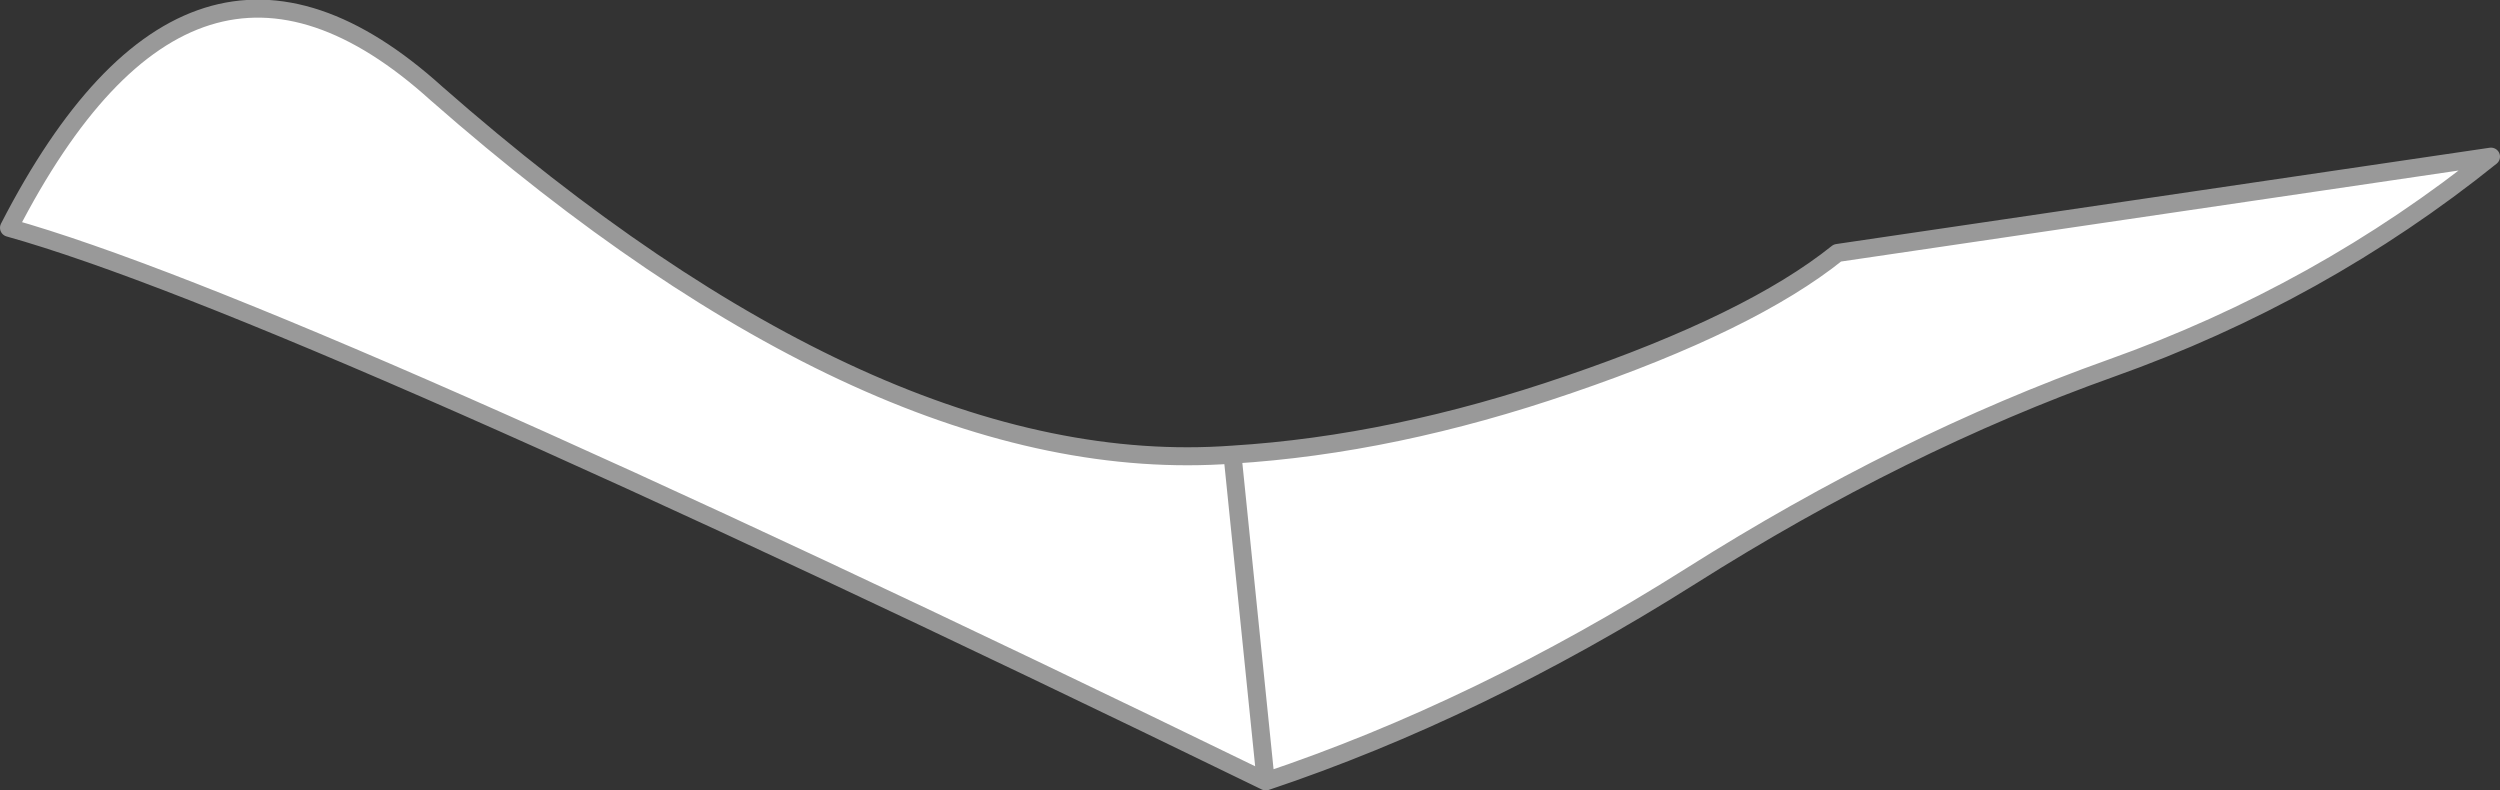 <?xml version="1.0" encoding="UTF-8" standalone="no"?>
<svg xmlns:xlink="http://www.w3.org/1999/xlink" height="43.9px" width="138.85px" xmlns="http://www.w3.org/2000/svg">
  <rect width="100%" height="100%" fill="#333333" stroke="none"/>
  <g transform="matrix(1.0, 0.0, 0.0, 1.0, -12.75, -247.6)">
    <path d="M81.2 272.85 Q90.15 272.3 99.9 268.95 110.0 265.5 114.8 261.65 L151.1 256.3 Q141.65 263.9 130.0 268.05 118.35 272.2 106.65 279.6 94.85 287.05 83.05 291.0 L81.2 272.85 83.05 291.0 Q28.8 264.6 13.25 260.25 23.4 240.5 37.0 252.8 61.5 274.3 81.2 272.85" fill="#ffffff" fill-rule="evenodd" stroke="none"/>
    <path d="M83.05 291.0 Q94.85 287.05 106.65 279.6 118.35 272.2 130.0 268.05 141.65 263.9 151.1 256.3 L114.8 261.65 Q110.0 265.5 99.9 268.95 90.15 272.3 81.2 272.85 L83.05 291.0 Q28.8 264.6 13.25 260.25 23.4 240.5 37.0 252.8 61.5 274.3 81.2 272.85" fill="none" stroke="#999999" stroke-linecap="round" stroke-linejoin="round" stroke-width="1.0"/>
  </g>
</svg>
